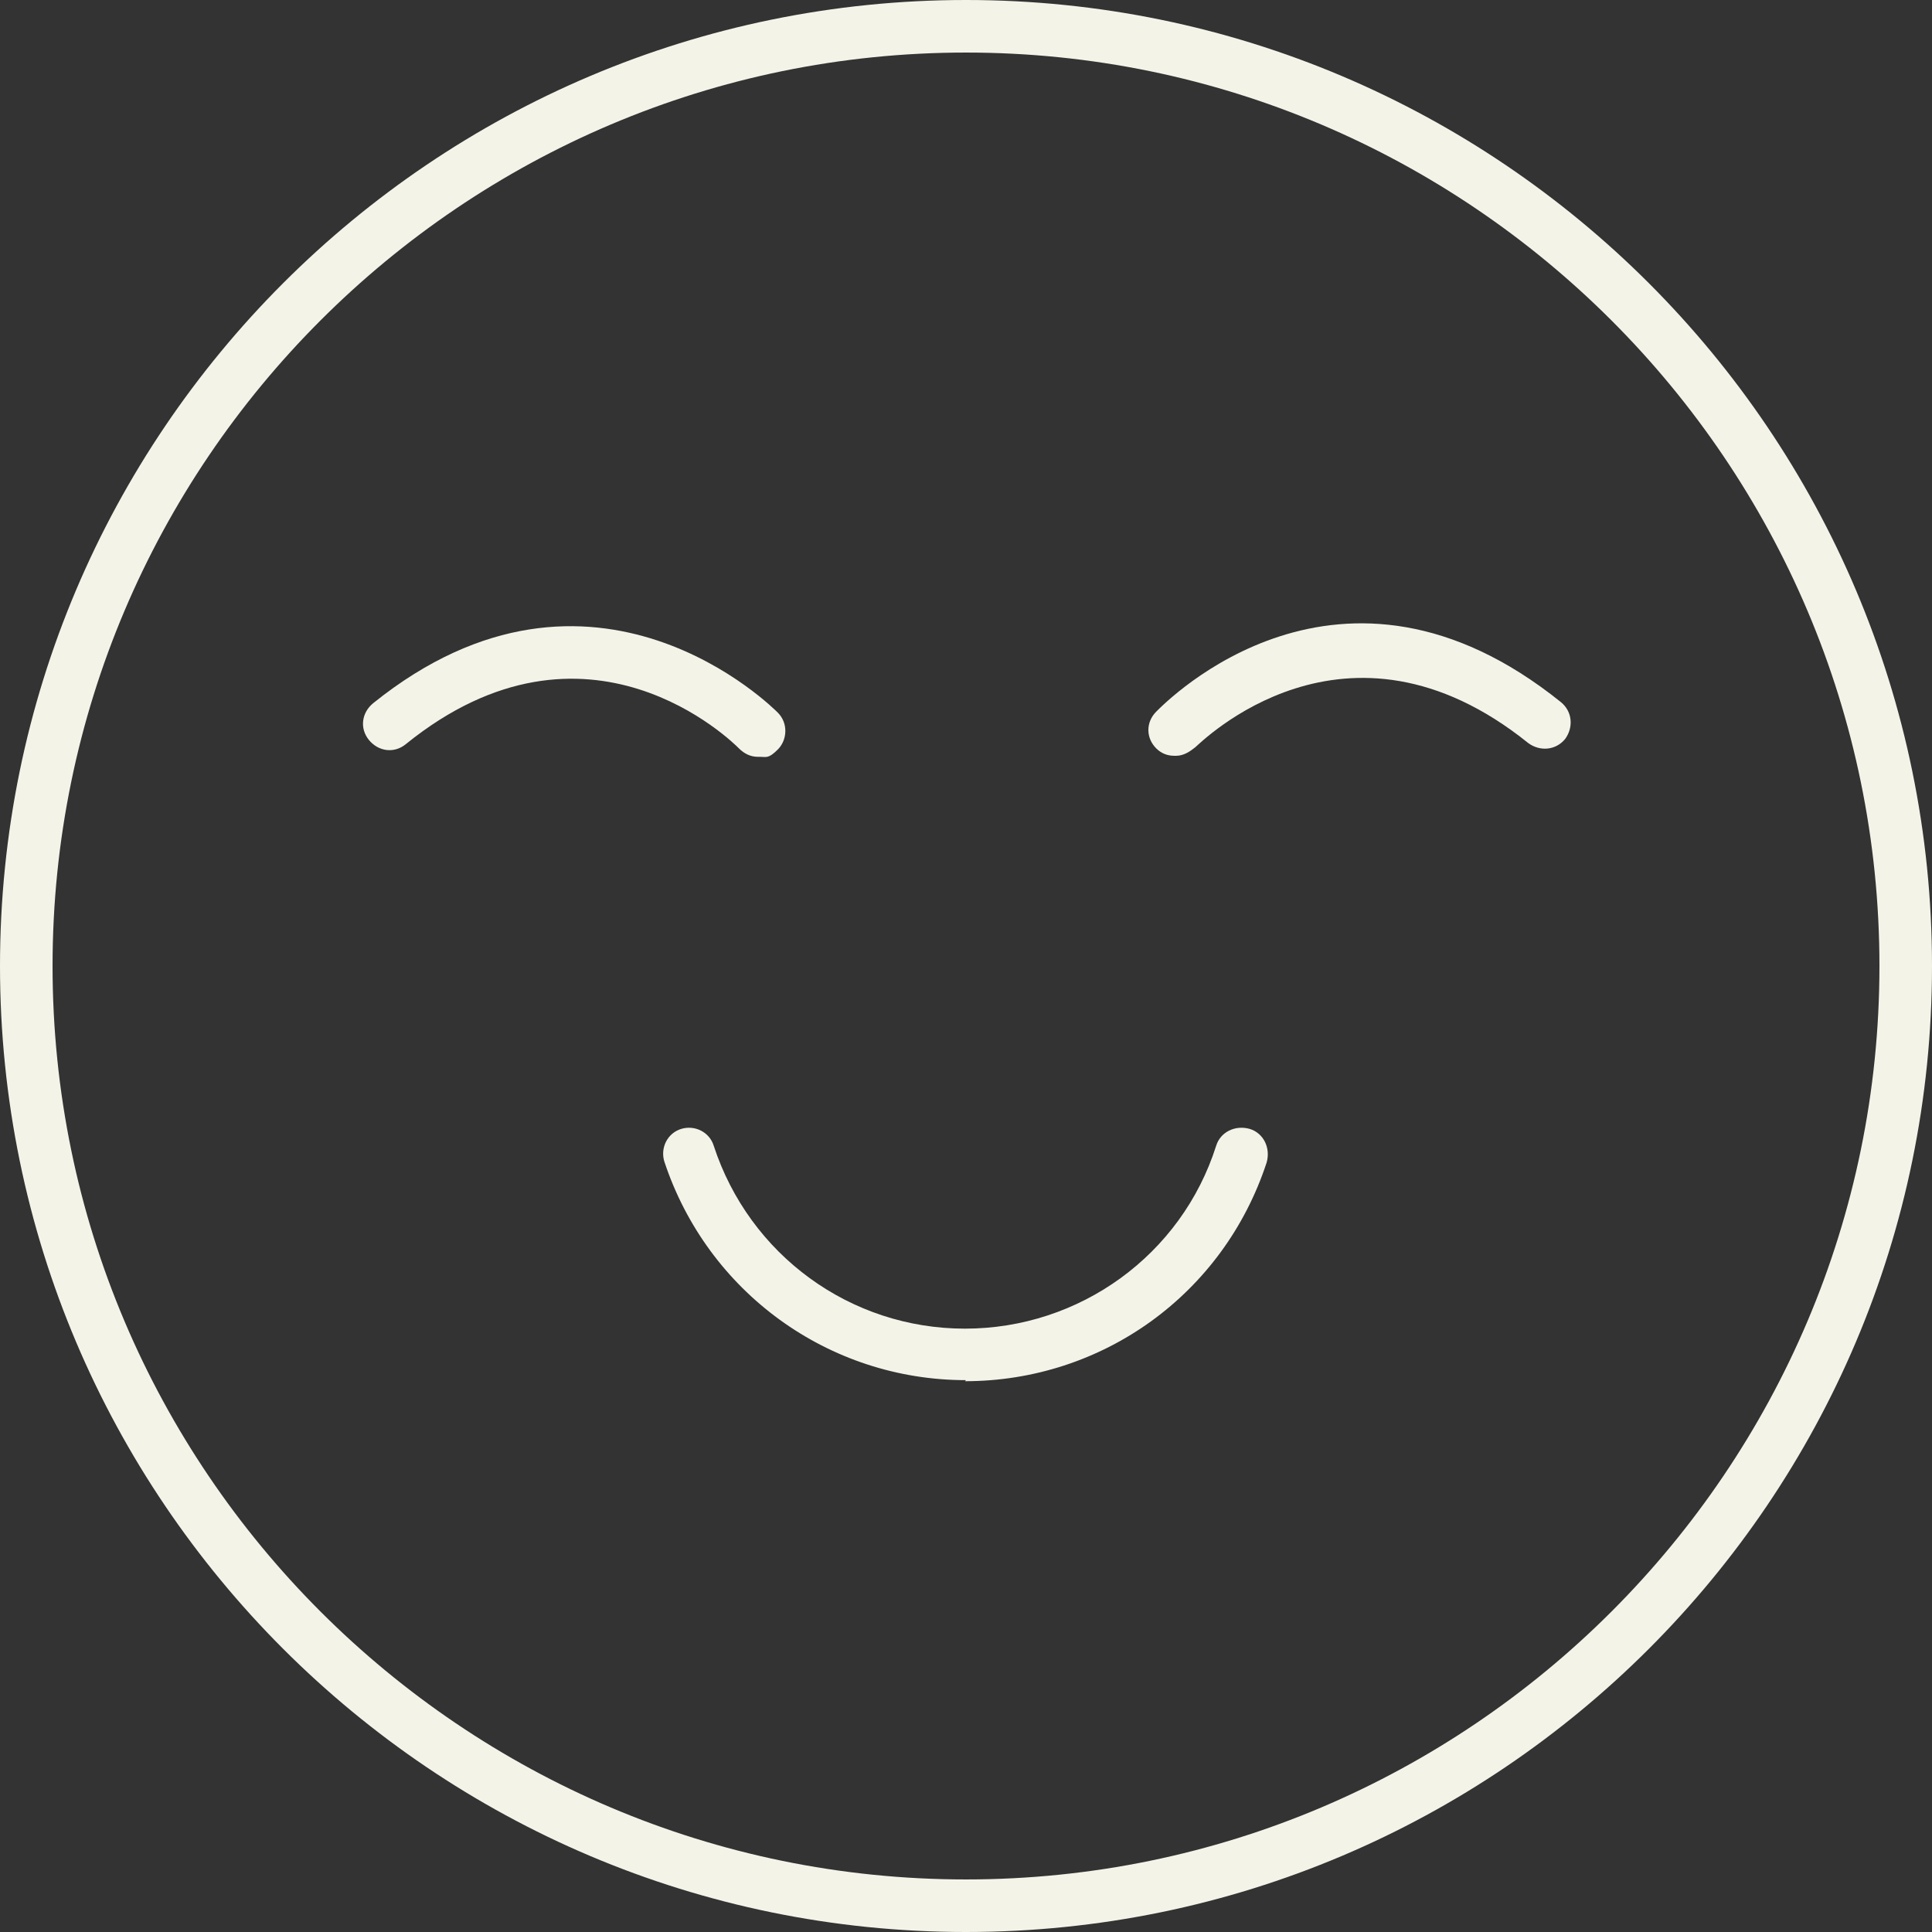 <svg viewBox="0 0 183.8 183.8" version="1.1" xmlns="http://www.w3.org/2000/svg" data-sanitized-data-name="ŽÓť 2" data-name="ŽÓť 2" id="_ŽÓť_2">
  <rect x="0" y="0" width="183.8" height="183.8" fill="#333333" stroke="none"/>
  <defs>
    <style>
      .cls-1 {
        fill: #f4f3e8;
        stroke-width: 0px;
      }
    </style>
  </defs>
  <g data-sanitized-data-name="ŽÓť 1-2" data-name="ŽÓť 1-2" id="_ŽÓť_1-2">
    <g>
      <path d="M91.9,183.8C41.2,183.8,0,142.6,0,91.9S41.2,0,91.9,0s91.9,41.2,91.9,91.9-41.2,91.9-91.9,91.9ZM91.9,5C44,5,5,44,5,91.9s39,86.9,86.9,86.9,86.9-39,86.9-86.9S139.8,5,91.9,5Z" class="cls-1"></path>
      <g>
        <g>
          <path d="M111.7,71.9c-.6,0-1.2-.2-1.7-.7-1-1-1-2.5,0-3.5s17.5-17.8,38.5-.9c1.1.9,1.2,2.4.4,3.5-.9,1.1-2.4,1.2-3.5.4-17.4-14-31.2,0-31.7.4s-1.1.8-1.8.8h-.2Z" class="cls-1"></path>
          <path d="M72.1,72c-.7,0-1.3-.3-1.8-.8s-14.4-14.4-31.7-.4c-1.1.9-2.6.7-3.5-.4s-.7-2.6.4-3.5c21-16.9,38.3.7,38.5.9,1,1,.9,2.6,0,3.5s-1.1.7-1.7.7h-.2Z" class="cls-1"></path>
        </g>
        <path d="M91.9,131.3c-13.1,0-24.6-8.4-28.7-20.8-.4-1.3.3-2.7,1.6-3.1s2.7.3,3.1,1.6c3.4,10.4,13,17.4,23.9,17.4s20.6-7,23.9-17.4c.4-1.3,1.8-2,3.2-1.6,1.3.4,2,1.8,1.6,3.2-4.1,12.5-15.6,20.8-28.7,20.8h0Z" class="cls-1"></path>
      </g>
    </g>
  </g>
</svg>